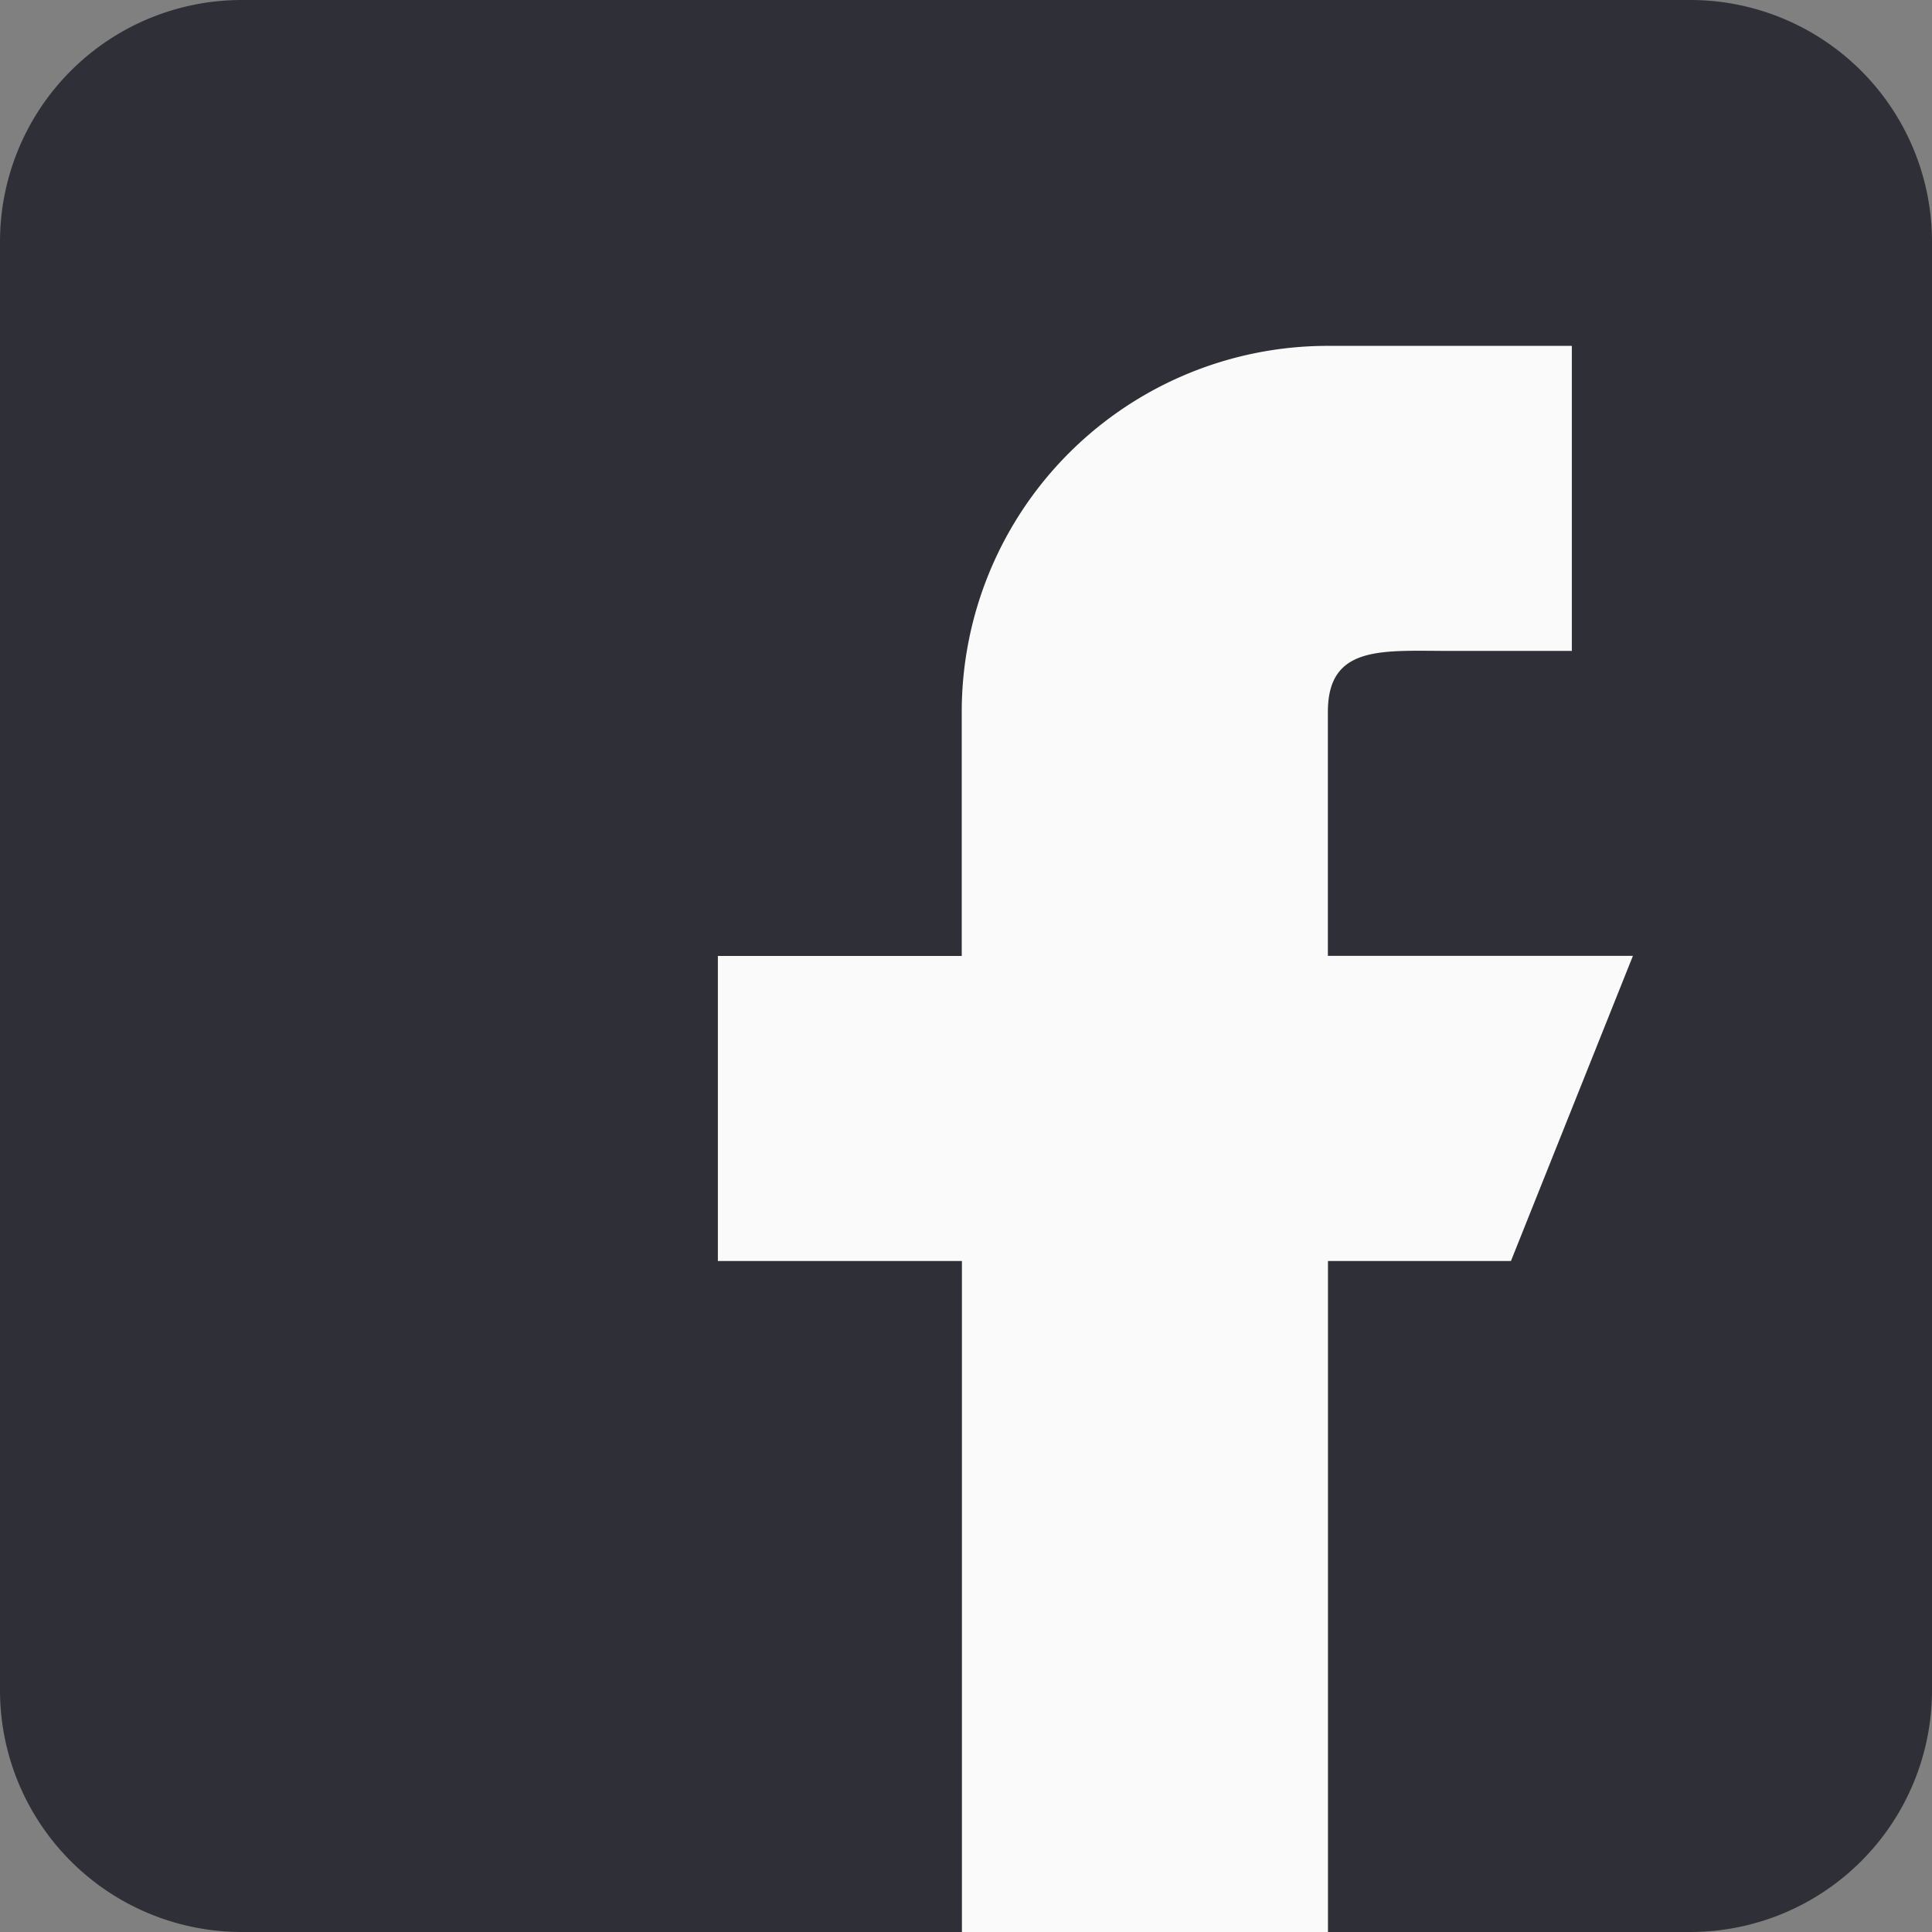 <svg id="facebook" xmlns="http://www.w3.org/2000/svg" width="20.4" height="20.4" viewBox="0 0 20.4 20.4">
  <rect x="0" y="0" width="20.4" height="20.4" fill="#808080" stroke="none"/>
  <path id="Path_119" data-name="Path 119" d="M17.85,0H2.55A2.553,2.553,0,0,0,0,2.55v15.3A2.553,2.553,0,0,0,2.55,20.4h15.3a2.553,2.553,0,0,0,2.55-2.55V2.55A2.553,2.553,0,0,0,17.85,0Z" fill="#2f2f37"/>
  <path id="Path_120" data-name="Path 120" d="M201.662,102.441h-3.221V99.865c0-.711.577-.644,1.288-.644h1.288V96h-2.577a3.865,3.865,0,0,0-3.865,3.865v2.577H192v3.221h2.577v7.086h3.865v-7.086h1.932Z" transform="translate(-184.42 -92.348)" fill="#fafafa"/>
</svg>

